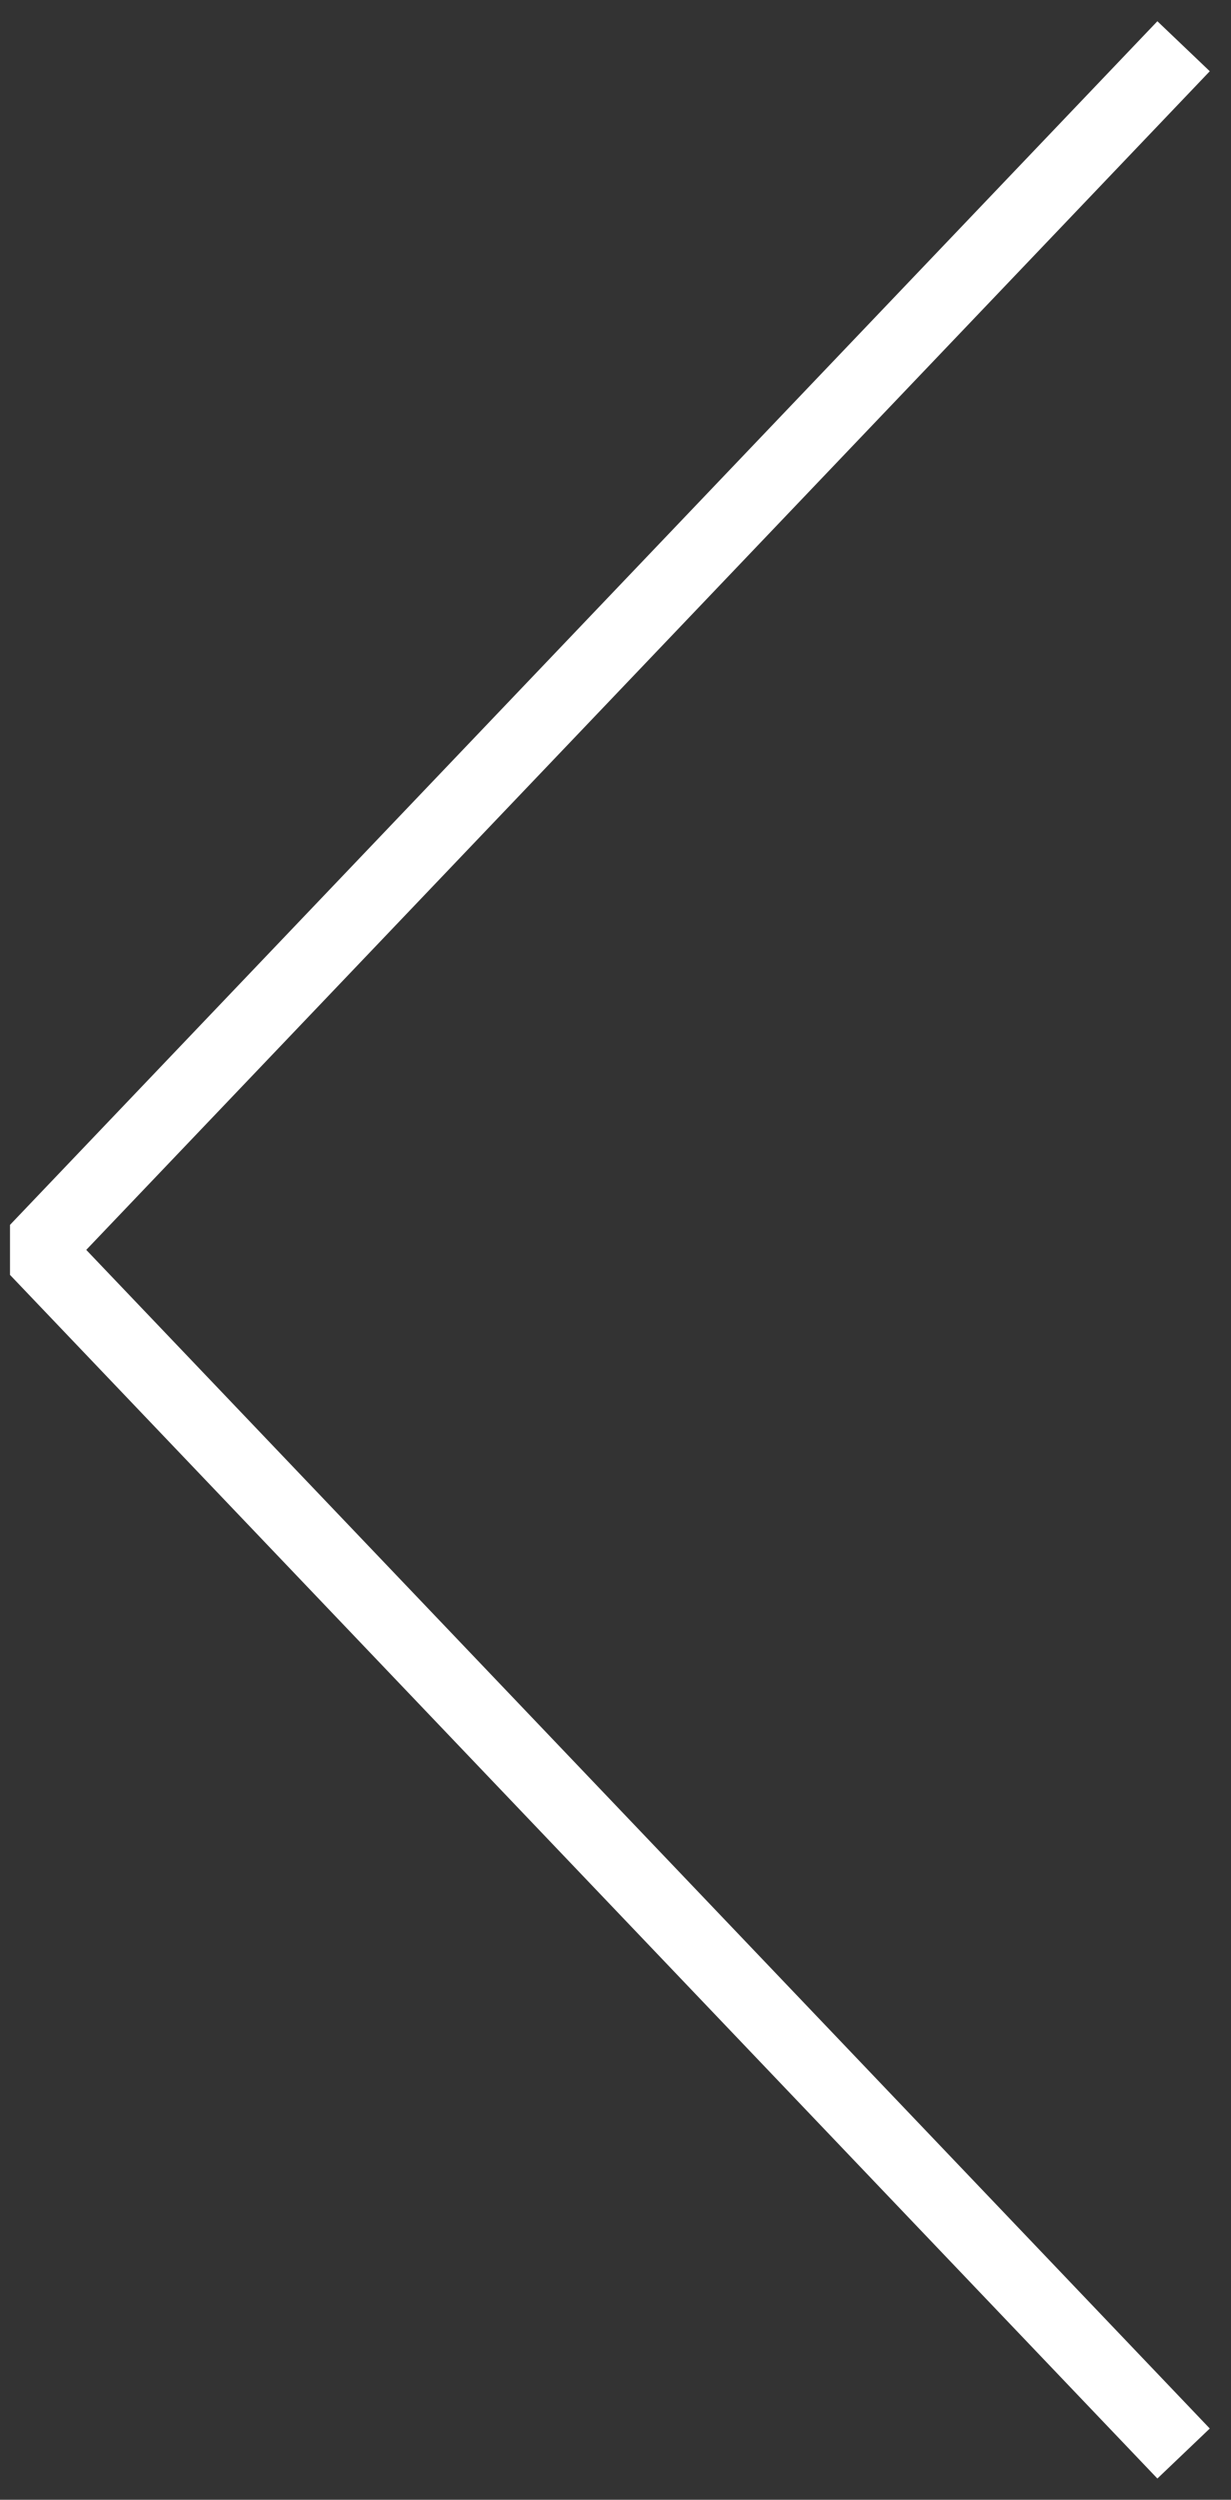 <svg width="34" height="69" viewBox="0 0 34 69" fill="none" xmlns="http://www.w3.org/2000/svg">
<rect x="0" y="0" width="34" height="69" fill="#333333" stroke="none"/>
<path d="M32 67L1 34.5L32 2" stroke="white" stroke-width="2" stroke-miterlimit="10" stroke-linecap="square" stroke-linejoin="bevel"/>
</svg>
